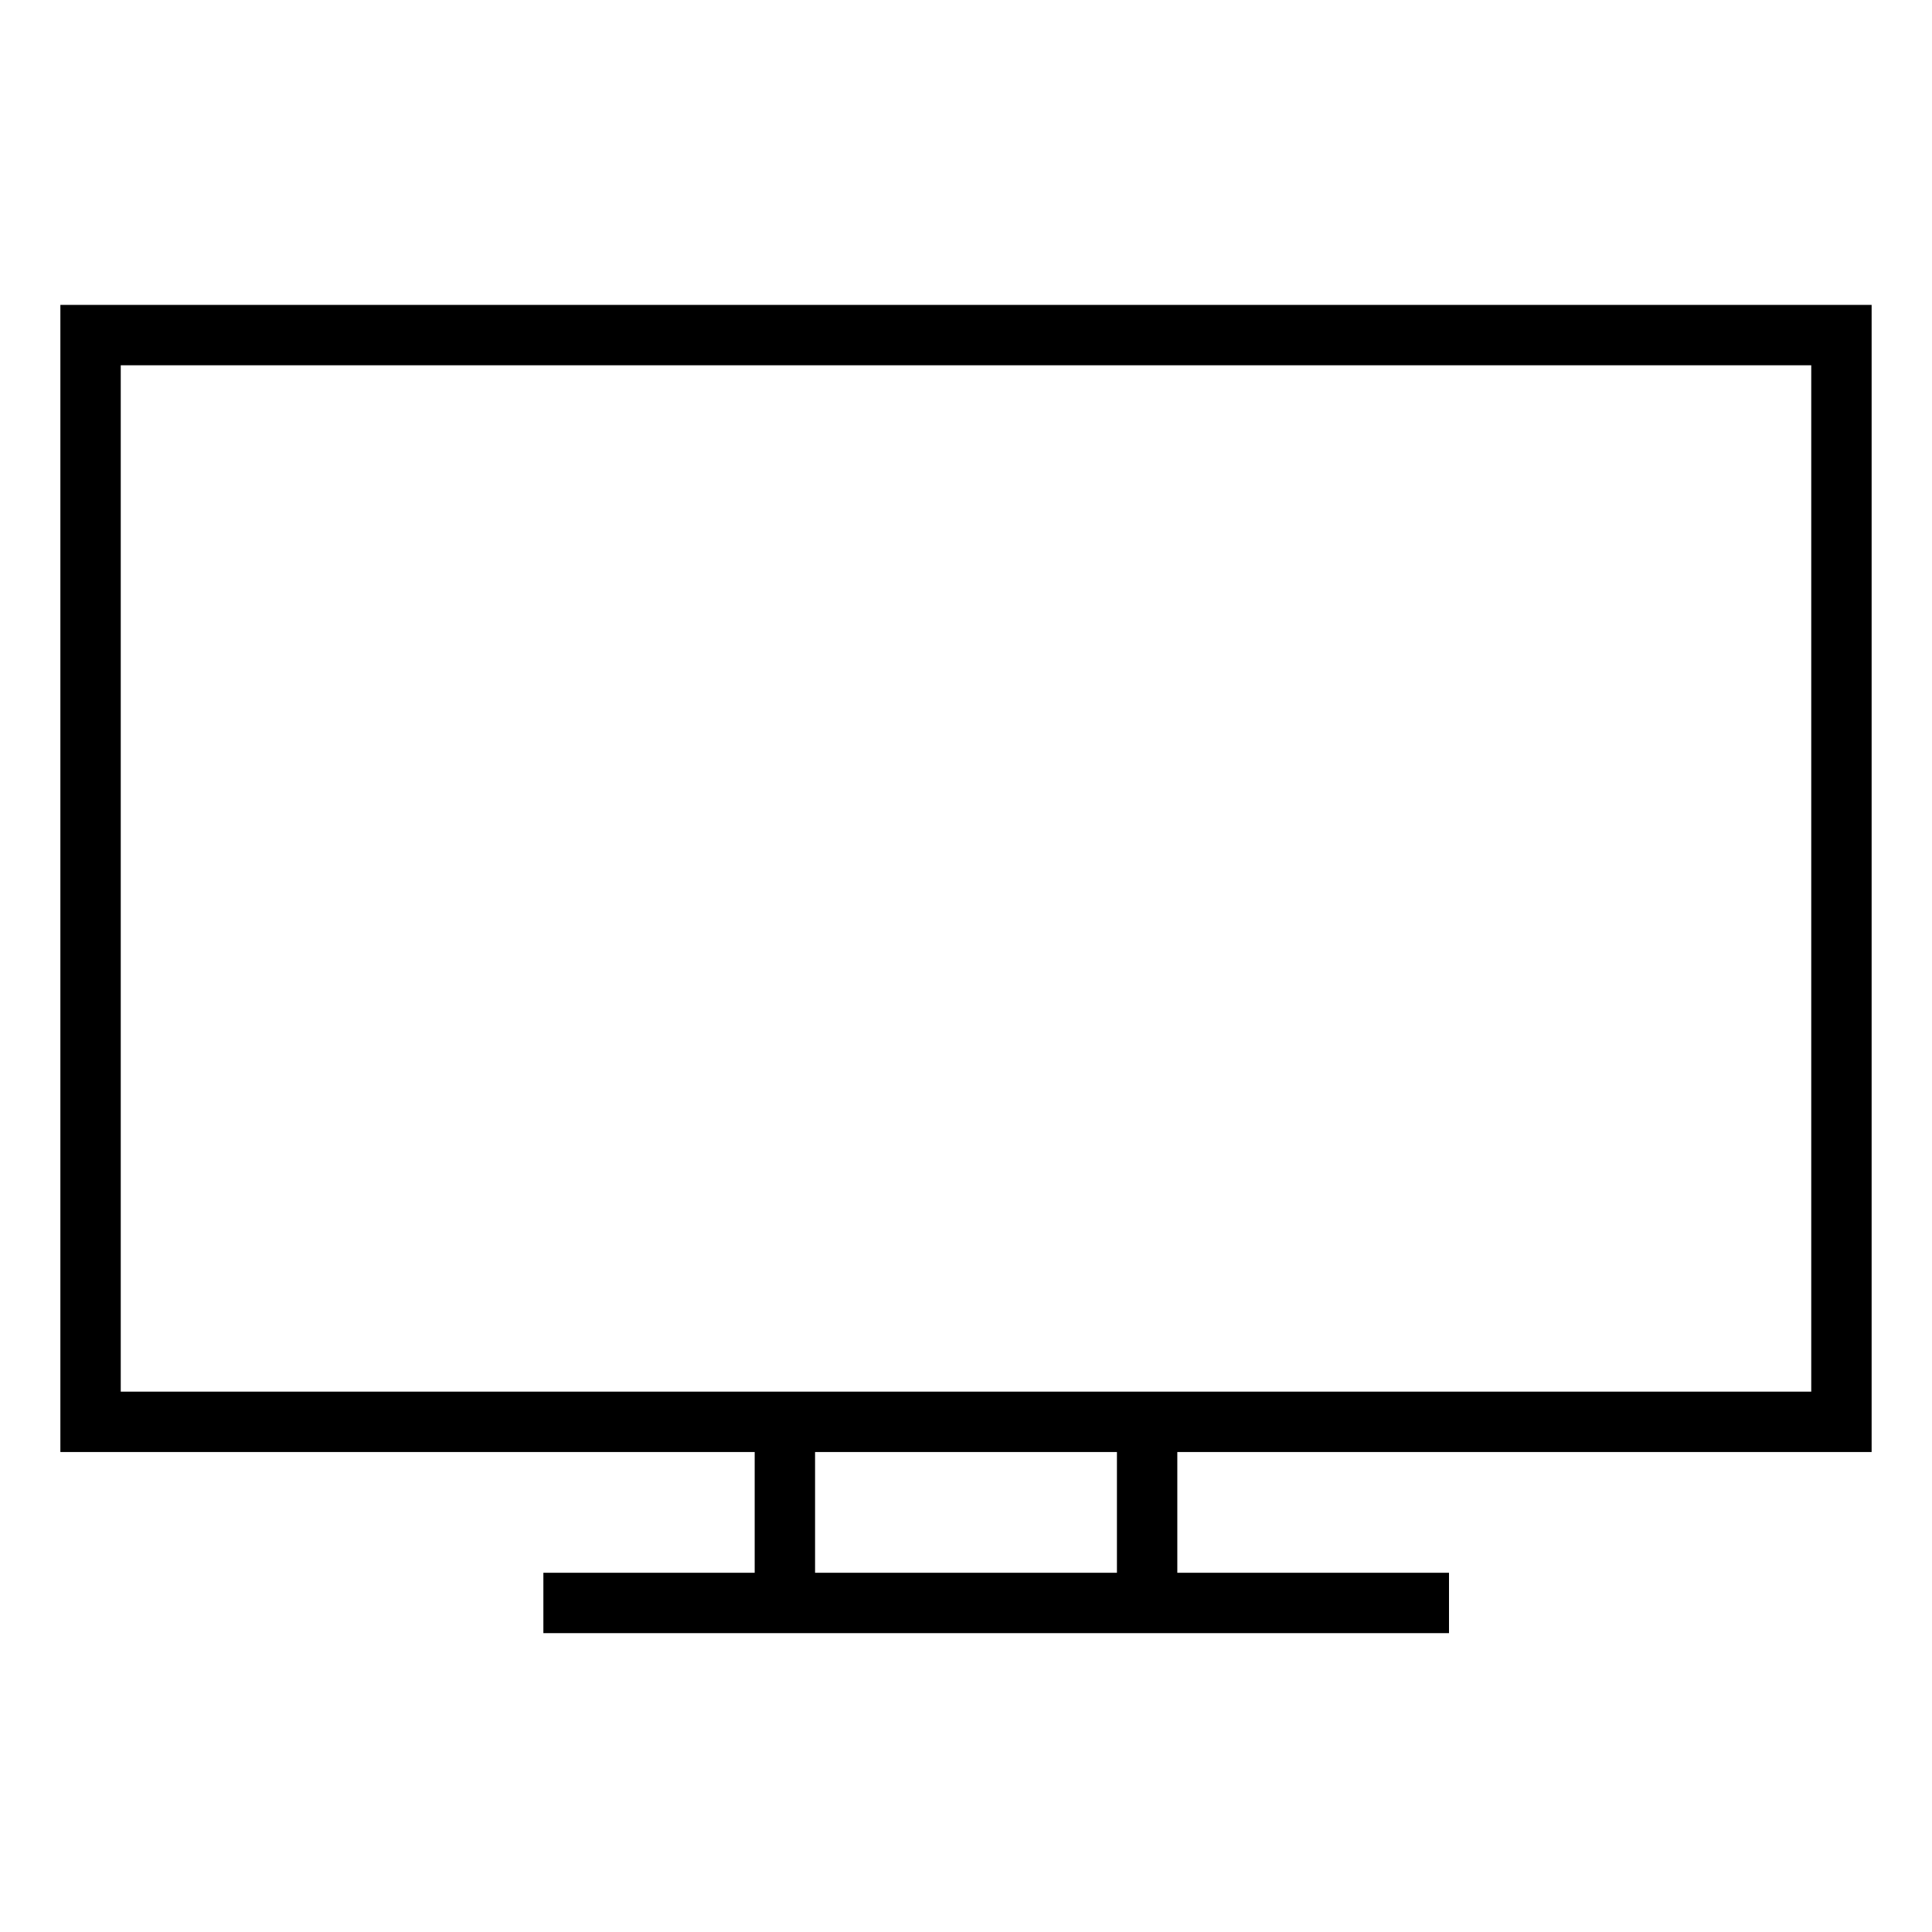<?xml version="1.0" encoding="utf-8"?>
<!-- Generator: Adobe Illustrator 24.0.1, SVG Export Plug-In . SVG Version: 6.00 Build 0)  -->
<svg version="1.1" id="Layer_1" xmlns="http://www.w3.org/2000/svg" xmlns:xlink="http://www.w3.org/1999/xlink" x="0px" y="0px"
	 viewBox="0 0 512 512" style="enable-background:new 0 0 512 512;" xml:space="preserve">
<g>
	<g>
		<path d="M496,384.8v-304H16v304h184v32h-56v16h240v-16h-72v-32H496z M296,416.8h-80v-32h80V416.8z M32,368.8v-272h448v272H32z"/>
	</g>
</g>
</svg>
